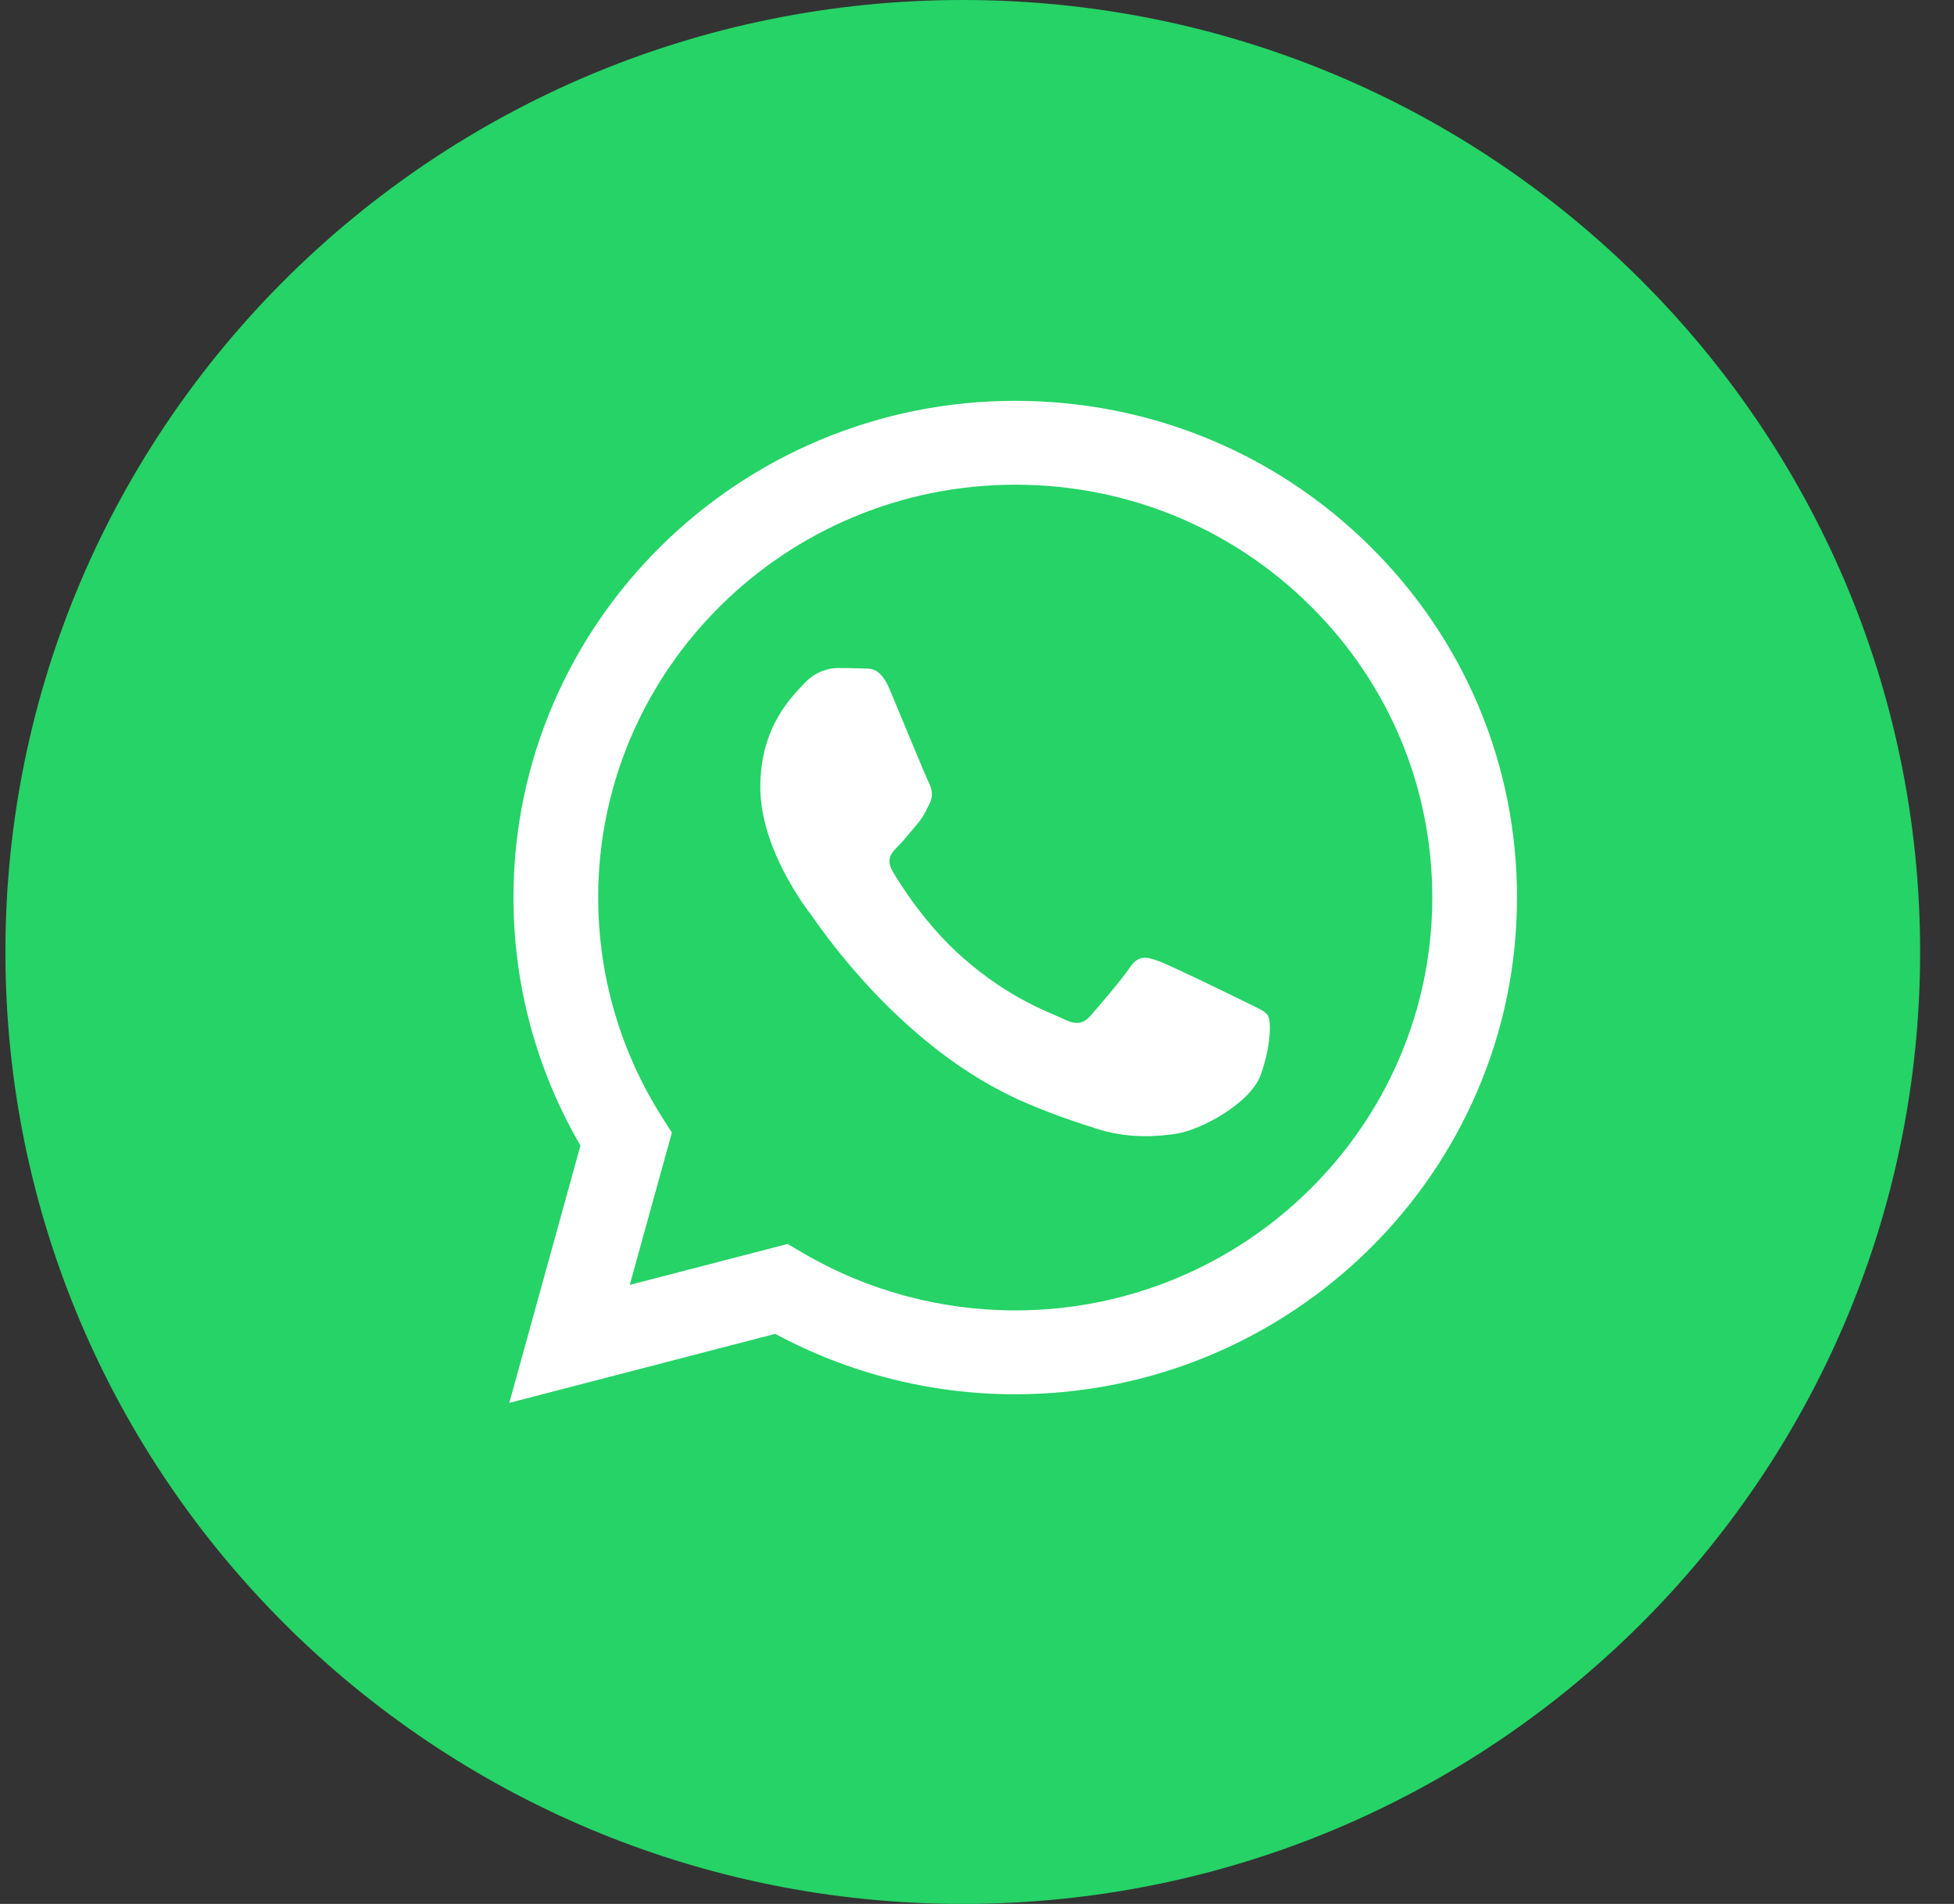 <svg width="39" height="38" viewBox="0 0 39 38" fill="none" xmlns="http://www.w3.org/2000/svg">
<rect x="0" y="0" width="39" height="38" fill="#333333" stroke="none"/>
<path d="M19.216 38C8.663 38 0.108 29.493 0.108 19C0.108 8.507 8.663 0 19.216 0C29.769 0 38.324 8.507 38.324 19C38.324 29.493 29.769 38 19.216 38Z" fill="#25D366"/>
<path fill-rule="evenodd" clip-rule="evenodd" d="M24.829 19.985C24.579 19.861 23.349 19.262 23.119 19.18C22.89 19.097 22.723 19.055 22.556 19.303C22.39 19.551 21.91 20.109 21.764 20.274C21.618 20.44 21.472 20.46 21.222 20.336C20.972 20.212 20.165 19.951 19.209 19.107C18.466 18.451 17.963 17.64 17.817 17.392C17.672 17.144 17.802 17.01 17.927 16.886C18.04 16.775 18.177 16.597 18.302 16.453C18.428 16.308 18.469 16.205 18.553 16.04C18.636 15.874 18.595 15.73 18.532 15.606C18.469 15.482 17.969 14.263 17.76 13.767C17.557 13.284 17.351 13.35 17.197 13.342C17.052 13.335 16.885 13.333 16.718 13.333C16.551 13.333 16.28 13.395 16.05 13.643C15.821 13.891 15.175 14.49 15.175 15.709C15.175 16.928 16.071 18.105 16.197 18.27C16.322 18.436 17.961 20.937 20.471 22.01C21.068 22.265 21.534 22.417 21.898 22.531C22.497 22.72 23.043 22.693 23.474 22.629C23.954 22.558 24.954 22.03 25.163 21.452C25.371 20.873 25.371 20.378 25.309 20.274C25.246 20.171 25.079 20.109 24.829 19.985ZM20.263 26.154H20.26C18.766 26.154 17.301 25.757 16.023 25.006L15.72 24.828L12.569 25.645L13.41 22.606L13.212 22.294C12.379 20.983 11.939 19.467 11.939 17.91C11.941 13.369 15.675 9.674 20.267 9.674C22.49 9.675 24.58 10.533 26.151 12.089C27.723 13.646 28.588 15.716 28.587 17.917C28.585 22.459 24.851 26.154 20.263 26.154ZM27.348 10.906C25.457 9.033 22.942 8.001 20.263 8C14.743 8 10.251 12.445 10.248 17.91C10.248 19.657 10.709 21.361 11.585 22.864L10.165 28L15.473 26.622C16.936 27.411 18.583 27.828 20.259 27.828H20.263H20.263C25.783 27.828 30.276 23.382 30.278 17.918C30.279 15.27 29.238 12.78 27.348 10.906Z" fill="white"/>
</svg>
